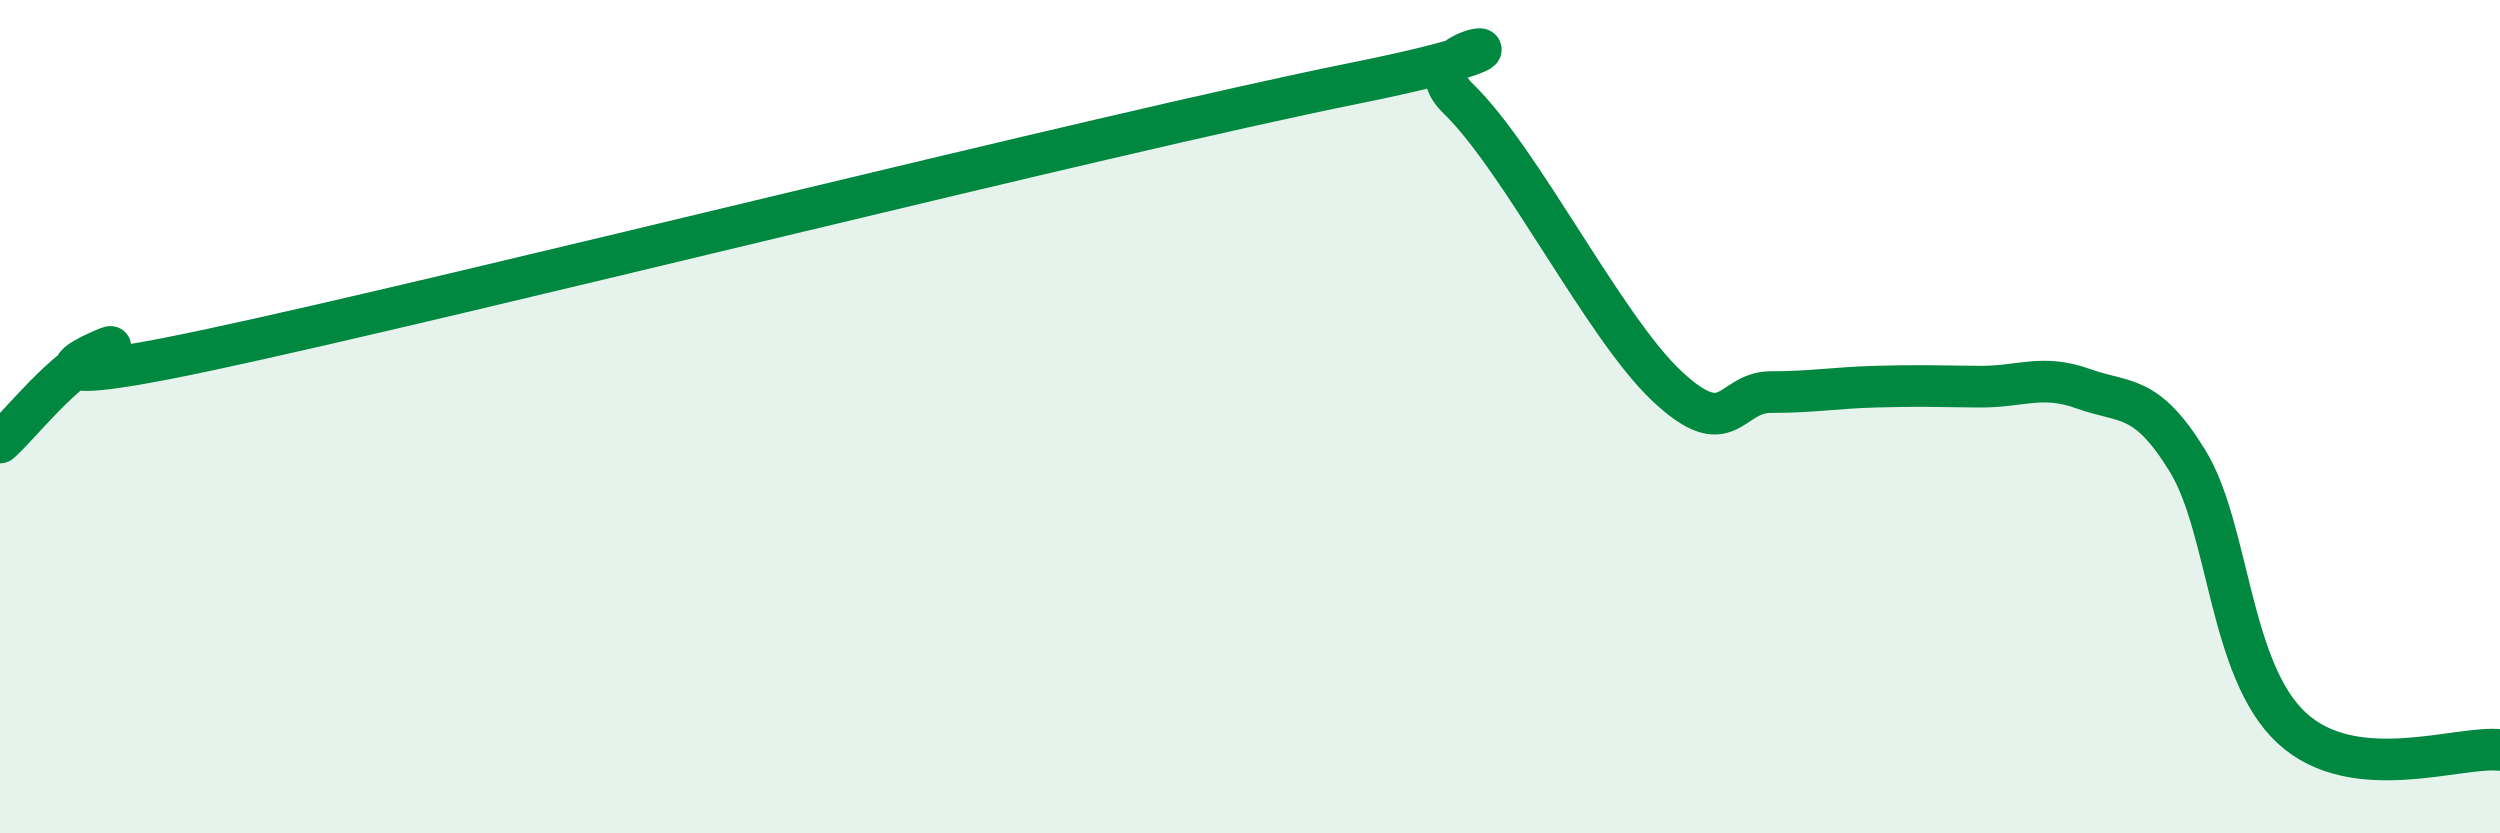 
    <svg width="60" height="20" viewBox="0 0 60 20" xmlns="http://www.w3.org/2000/svg">
      <path
        d="M 0,10.62 C 0.5,10.18 1.5,8.84 2.5,8.4 C 3.5,7.96 -1,9.68 5,8.4 C 11,7.12 26.5,3.21 32.5,2 C 38.5,0.79 33.5,0.92 35,2.37 C 36.5,3.82 38.5,7.85 40,9.26 C 41.5,10.67 41.5,9.41 42.5,9.41 C 43.5,9.41 44,9.31 45,9.28 C 46,9.25 46.5,9.27 47.5,9.28 C 48.5,9.29 49,8.97 50,9.33 C 51,9.69 51.5,9.43 52.5,11.06 C 53.5,12.69 53.5,16.08 55,17.47 C 56.5,18.86 59,17.89 60,18L60 20L0 20Z"
        fill="#008740"
        opacity="0.1"
        stroke-linecap="round"
        stroke-linejoin="round"
      />
      <path
        d="M 0,10.62 C 0.5,10.18 1.5,8.84 2.5,8.4 C 3.5,7.96 -1,9.68 5,8.4 C 11,7.12 26.5,3.21 32.5,2 C 38.5,0.79 33.5,0.92 35,2.37 C 36.5,3.82 38.5,7.85 40,9.26 C 41.5,10.67 41.5,9.41 42.5,9.41 C 43.5,9.41 44,9.31 45,9.28 C 46,9.25 46.5,9.27 47.5,9.28 C 48.5,9.29 49,8.97 50,9.33 C 51,9.69 51.5,9.43 52.5,11.06 C 53.5,12.69 53.5,16.08 55,17.47 C 56.5,18.86 59,17.89 60,18"
        stroke="#008740"
        stroke-width="1"
        fill="none"
        stroke-linecap="round"
        stroke-linejoin="round"
      />
    </svg>
  
